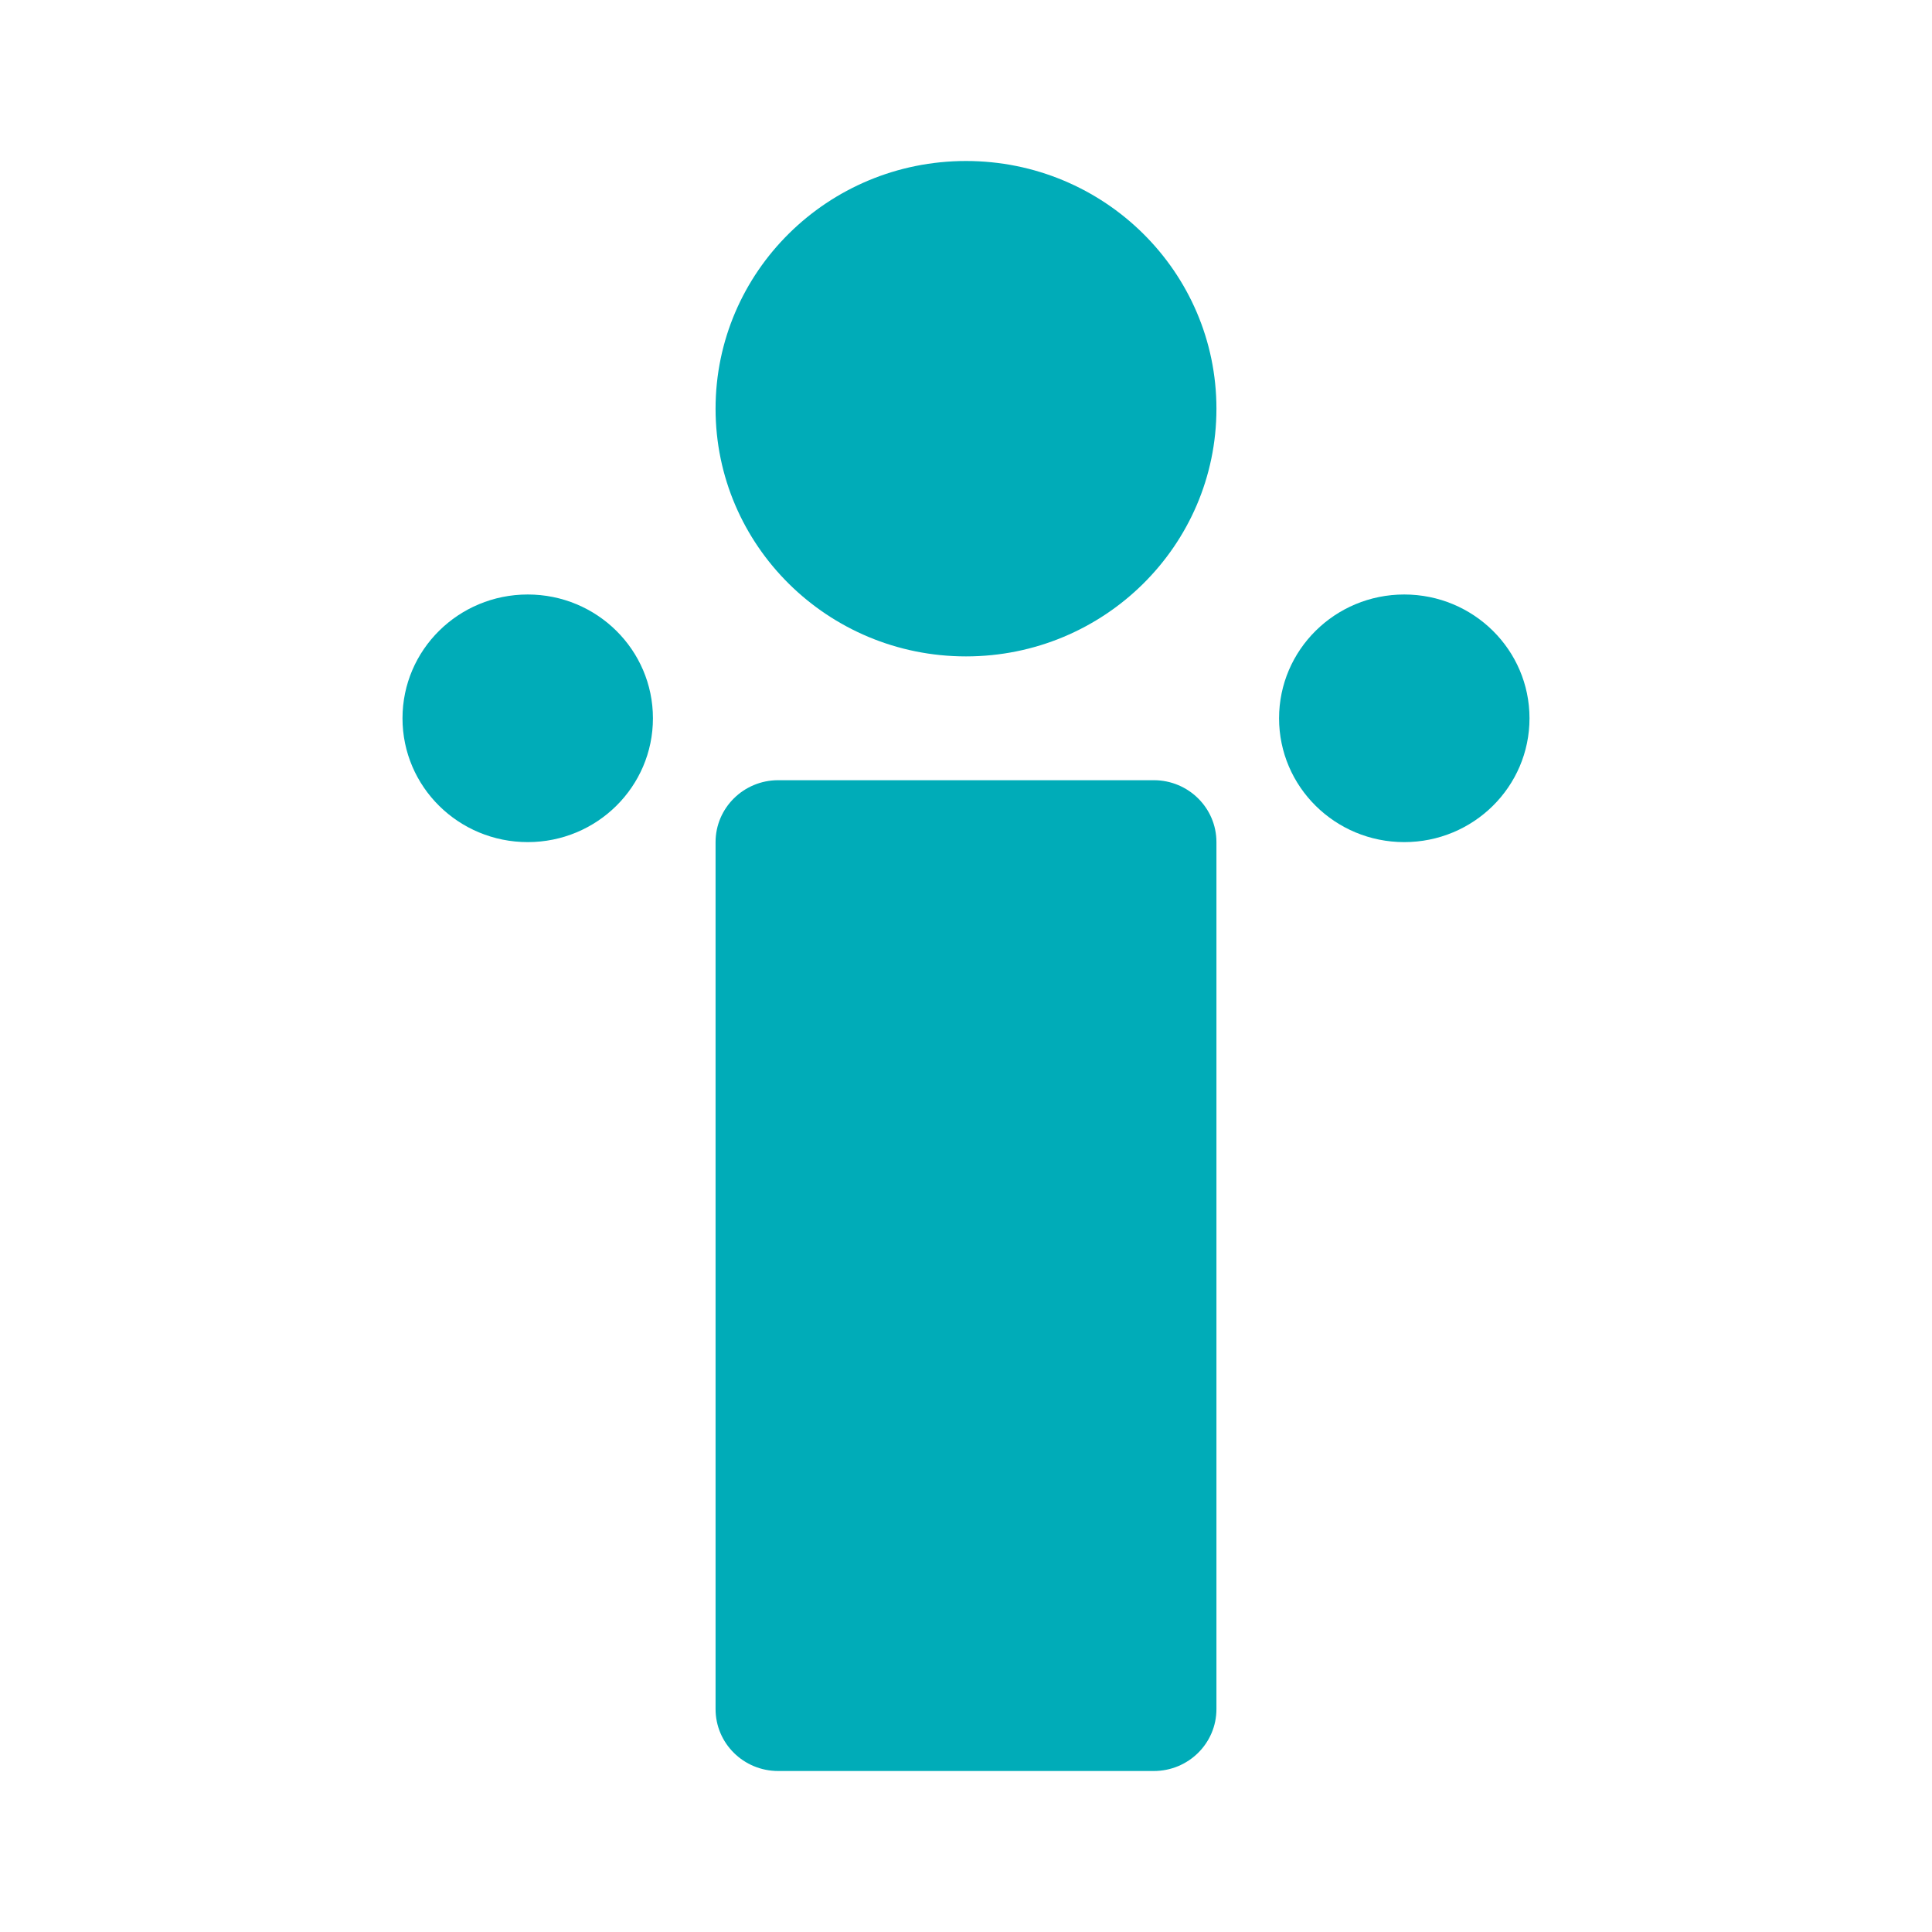 <svg width="24" height="24" viewBox="0 0 24 24" fill="none" xmlns="http://www.w3.org/2000/svg">
<path d="M15.111 5.077C15.111 6.776 13.718 8.154 12 8.154C10.282 8.154 8.889 6.776 8.889 5.077C8.889 3.378 10.282 2 12 2C13.718 2 15.111 3.378 15.111 5.077Z" fill="#00ACB8"/>
<path d="M19 8.923C19 9.773 18.304 10.461 17.444 10.461C16.585 10.461 15.889 9.773 15.889 8.923C15.889 8.073 16.585 7.385 17.444 7.385C18.304 7.385 19 8.073 19 8.923Z" fill="#00ACB8"/>
<path d="M8.111 8.923C8.111 9.773 7.415 10.461 6.556 10.461C5.696 10.461 5 9.773 5 8.923C5 8.073 5.696 7.385 6.556 7.385C7.415 7.385 8.111 8.073 8.111 8.923Z" fill="#00ACB8"/>
<path d="M8.889 10.461C8.889 10.037 9.237 9.692 9.667 9.692H14.333C14.763 9.692 15.111 10.037 15.111 10.461V21.231C15.111 21.656 14.763 22 14.333 22H9.667C9.237 22 8.889 21.656 8.889 21.231V10.461Z" fill="#00ACB8"/>
</svg>
